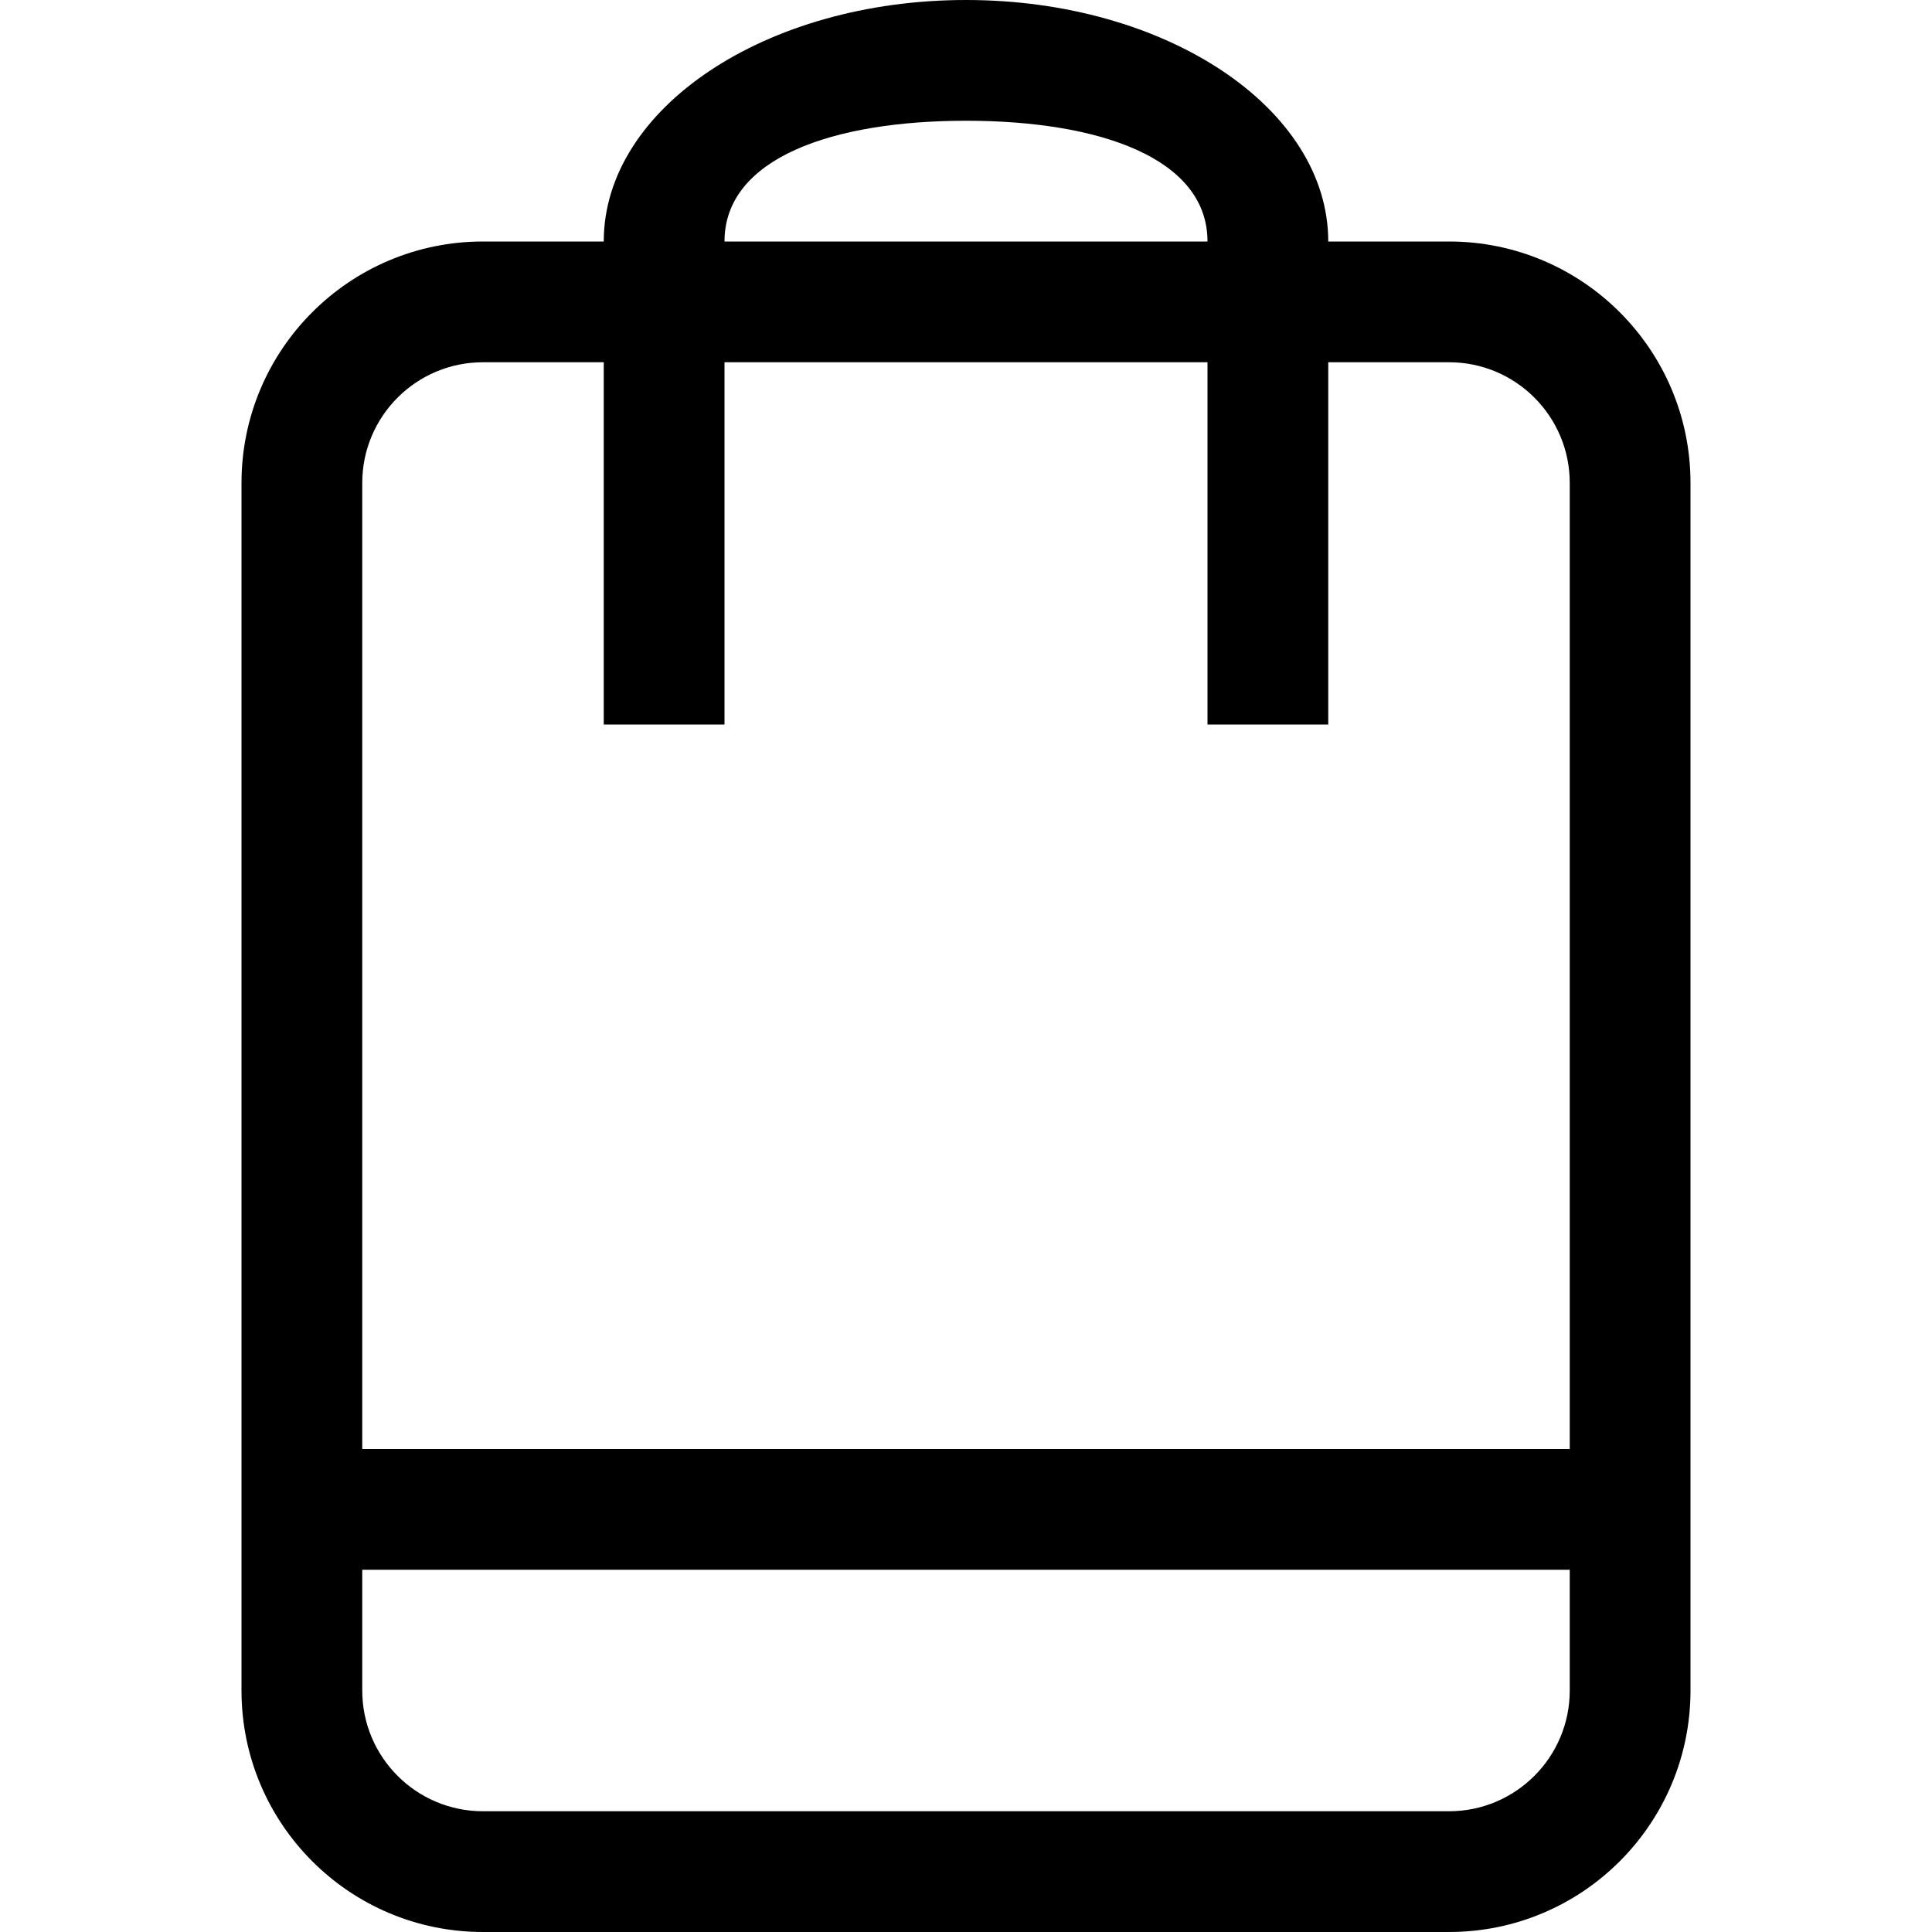 <?xml version="1.0" encoding="iso-8859-1"?>
<!-- Generator: Adobe Illustrator 16.0.0, SVG Export Plug-In . SVG Version: 6.00 Build 0)  -->
<!DOCTYPE svg PUBLIC "-//W3C//DTD SVG 1.1//EN" "http://www.w3.org/Graphics/SVG/1.1/DTD/svg11.dtd">
<svg version="1.1" id="Capa_1" xmlns="http://www.w3.org/2000/svg" xmlns:xlink="http://www.w3.org/1999/xlink" x="0px" y="0px"
	 width="792px" height="792px" viewBox="0 0 792 792" style="enable-background:new 0 0 792 792;" xml:space="preserve">
<g>
	<g id="_x31_0_17_">
		<g>
			<path d="M594,99h-49.5c0-54.673-66.479-99-148.5-99S247.5,44.327,247.5,99H198c-54.673,0-99,44.327-99,99v495
				c0,54.673,44.327,99,99,99h396c54.673,0,99-44.327,99-99V198C693,143.327,648.673,99,594,99z M396,49.5
				c54.673,0,99,15.32,99,49.5H297C297,64.82,341.327,49.5,396,49.5z M643.5,693c0,27.324-22.176,49.5-49.5,49.5H198
				c-27.349,0-49.5-22.176-49.5-49.5v-49.5h495V693z M643.5,594h-495V198c0-27.349,22.151-49.5,49.5-49.5h49.5V297H297V148.5h198
				V297h49.5V148.5H594c27.349,0,49.5,22.151,49.5,49.5V594z"/>
		</g>
	</g>
</g>
<g>
</g>
<g>
</g>
<g>
</g>
<g>
</g>
<g>
</g>
<g>
</g>
<g>
</g>
<g>
</g>
<g>
</g>
<g>
</g>
<g>
</g>
<g>
</g>
<g>
</g>
<g>
</g>
<g>
</g>
</svg>
